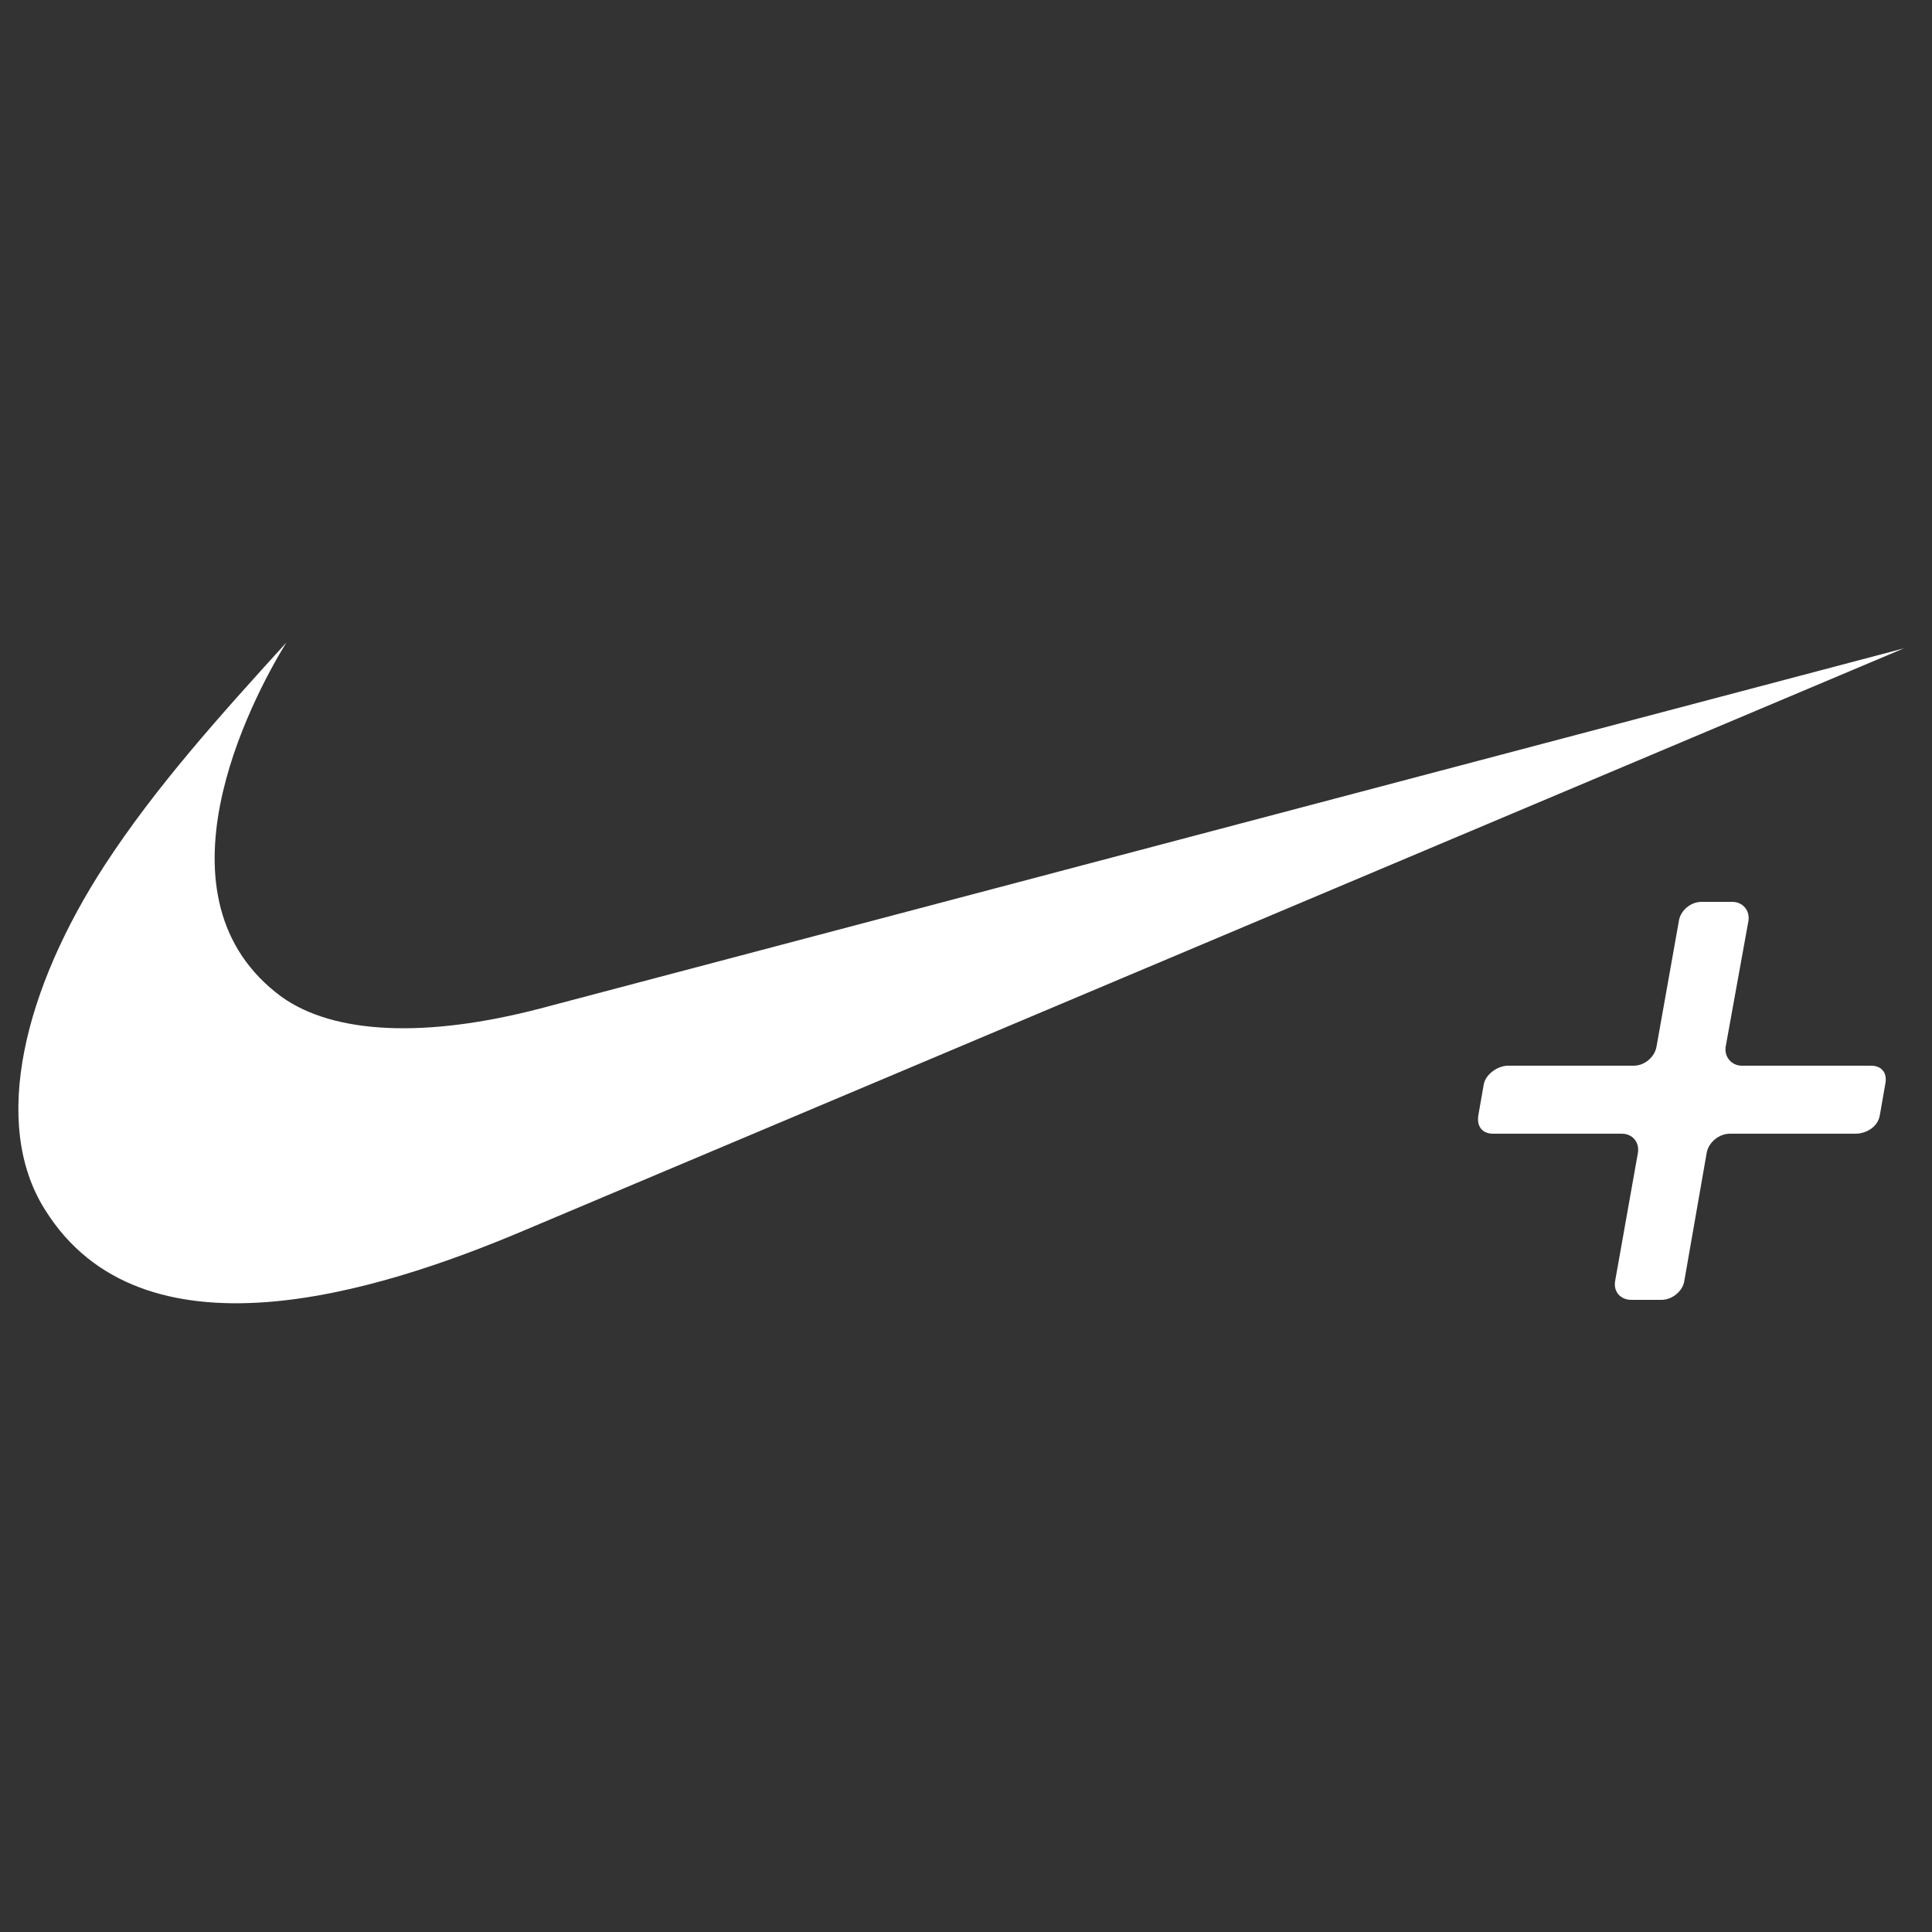 <?xml version="1.0" encoding="utf-8"?>
<!-- Generator: Adobe Illustrator 23.0.1, SVG Export Plug-In . SVG Version: 6.00 Build 0)  -->
<!DOCTYPE svg PUBLIC "-//W3C//DTD SVG 1.1//EN" "http://www.w3.org/Graphics/SVG/1.1/DTD/svg11.dtd">
<svg version="1.1" id="Layer_1" xmlns:x="http://ns.adobe.com/Extensibility/1.0/" xmlns:i="http://ns.adobe.com/AdobeIllustrator/10.0/" xmlns:graph="http://ns.adobe.com/Graphs/1.0/"
	 xmlns="http://www.w3.org/2000/svg" xmlns:xlink="http://www.w3.org/1999/xlink" x="0px" y="0px" width="50px" height="50px"
	 viewBox="0 0 50 50" style="enable-background:new 0 0 50 50;" xml:space="preserve">
<rect x="0" y="0" width="50" height="50" fill="#333333" stroke="none"/>
<style type="text/css">
	.st0{fill:#FFFFFF;}
</style>
<path class="st0" d="M48.42,27.58h-3.34c-0.27,0-0.46-0.23-0.42-0.49l0.59-3.26c0.04-0.27-0.15-0.49-0.42-0.49h-0.8
	c-0.27,0-0.54,0.22-0.58,0.49l-0.58,3.26c-0.05,0.27-0.31,0.49-0.59,0.49h-3.25c-0.27,0-0.58,0.22-0.63,0.48l-0.14,0.8
	c-0.05,0.3,0.11,0.48,0.38,0.48h3.33c0.28,0,0.46,0.22,0.42,0.49l-0.59,3.32c-0.05,0.27,0.13,0.49,0.42,0.49H43
	c0.27,0,0.55-0.22,0.59-0.49l0.58-3.32c0.05-0.27,0.32-0.49,0.6-0.49h3.25c0.27,0,0.58-0.17,0.63-0.48l0.14-0.8
	C48.85,27.78,48.71,27.58,48.42,27.58"/>
<path class="st0" d="M13.98,26.1c-2.95,0.77-5.33,0.67-6.69-0.3c-3.47-2.55-0.82-7.64,0.12-9.17c-1.69,1.86-3.38,3.73-4.7,5.76
	c-2.07,3.18-2.96,6.67-1.55,8.91c2.51,4.04,8.54,2.18,12.39,0.55l35.72-15.07L13.98,26.1z"/>
</svg>
